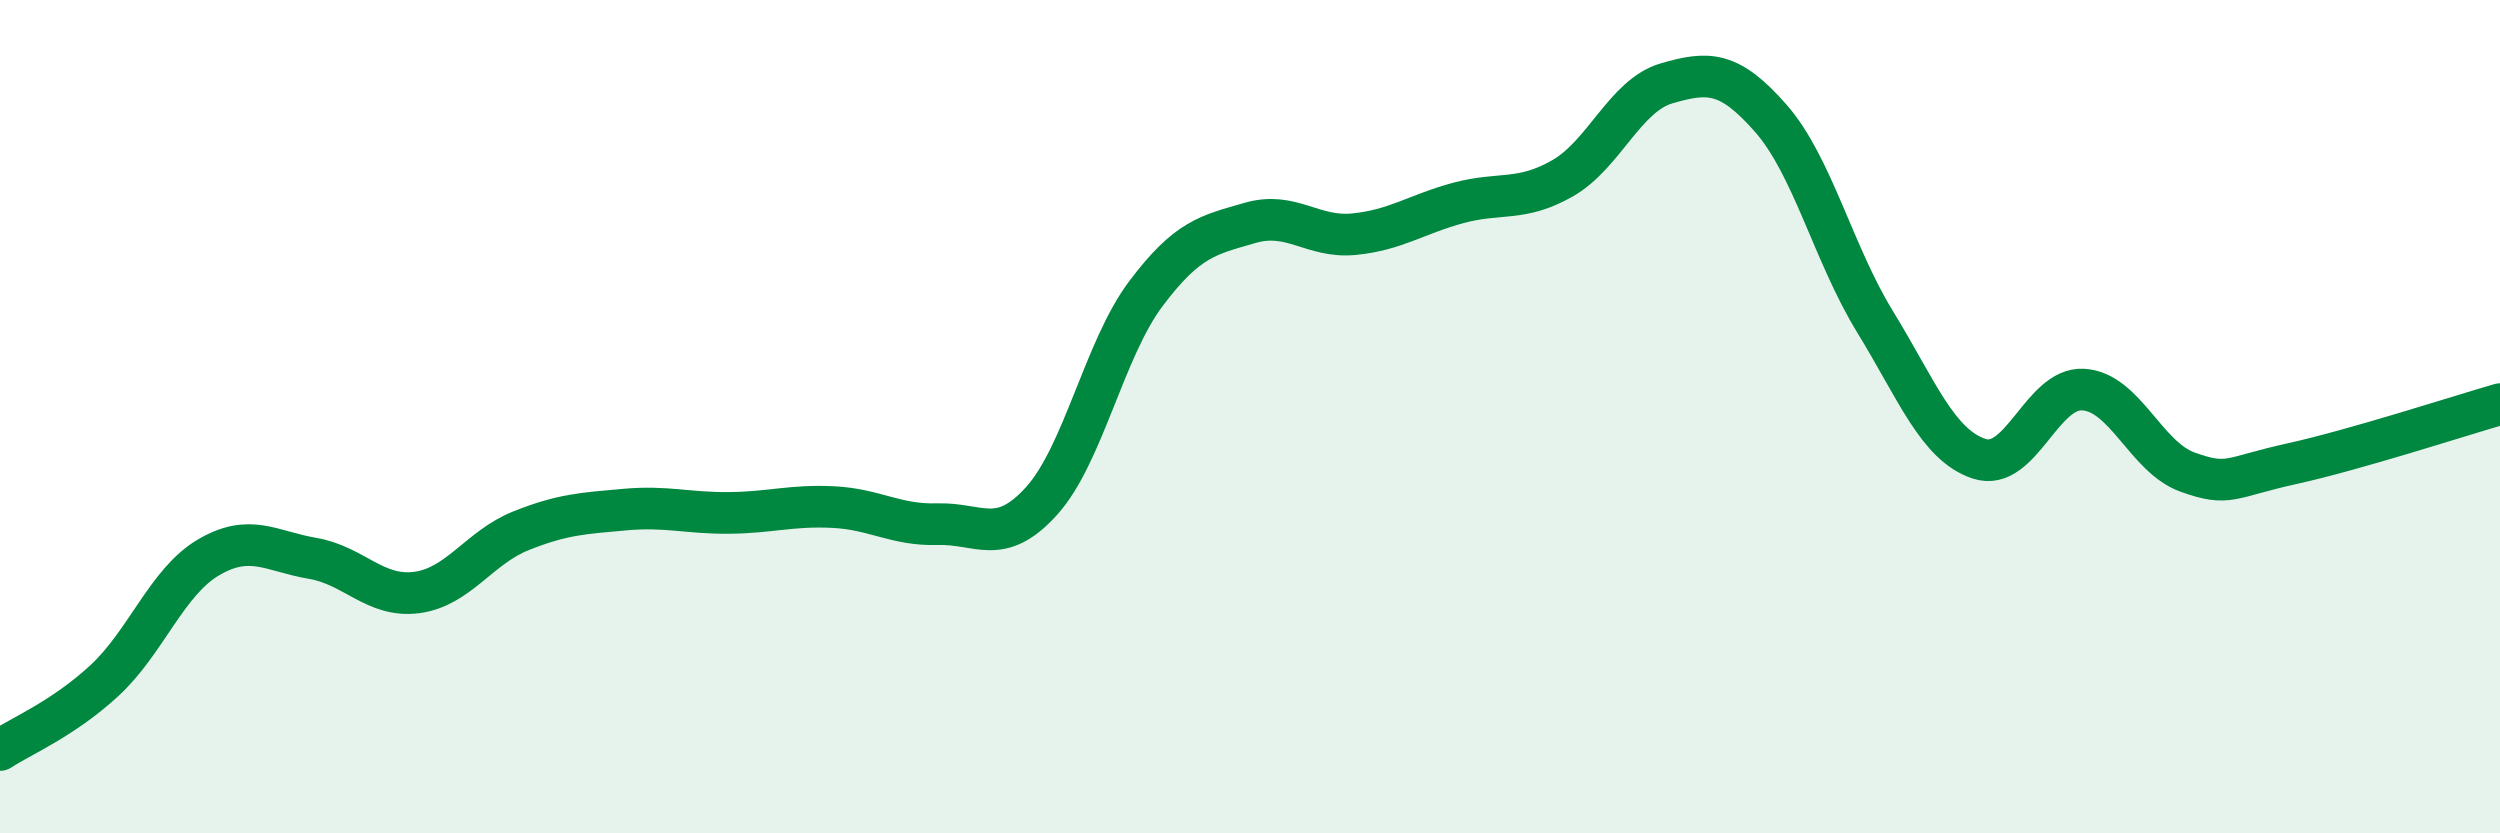 
    <svg width="60" height="20" viewBox="0 0 60 20" xmlns="http://www.w3.org/2000/svg">
      <path
        d="M 0,18 C 0.5,17.67 1.5,17.26 2.5,16.34 C 3.5,15.42 4,13.97 5,13.38 C 6,12.79 6.5,13.23 7.5,13.4 C 8.5,13.57 9,14.35 10,14.22 C 11,14.09 11.5,13.14 12.5,12.74 C 13.5,12.34 14,12.32 15,12.23 C 16,12.14 16.5,12.32 17.5,12.31 C 18.5,12.3 19,12.12 20,12.17 C 21,12.22 21.5,12.61 22.5,12.58 C 23.5,12.55 24,13.13 25,12.02 C 26,10.91 26.5,8.38 27.5,7.05 C 28.5,5.72 29,5.64 30,5.35 C 31,5.06 31.5,5.72 32.5,5.62 C 33.5,5.52 34,5.14 35,4.87 C 36,4.6 36.5,4.85 37.5,4.28 C 38.5,3.71 39,2.29 40,2 C 41,1.71 41.5,1.7 42.5,2.84 C 43.5,3.98 44,6.09 45,7.72 C 46,9.35 46.5,10.68 47.5,11.01 C 48.5,11.34 49,9.29 50,9.35 C 51,9.41 51.5,10.97 52.5,11.33 C 53.5,11.69 53.5,11.46 55,11.13 C 56.5,10.8 59,9.99 60,9.7L60 20L0 20Z"
        fill="#008740"
        opacity="0.1"
        stroke-linecap="round"
        stroke-linejoin="round"
      />
      <path
        d="M 0,18 C 0.5,17.67 1.5,17.26 2.5,16.34 C 3.5,15.42 4,13.97 5,13.38 C 6,12.79 6.5,13.23 7.5,13.4 C 8.5,13.57 9,14.35 10,14.22 C 11,14.09 11.5,13.14 12.5,12.74 C 13.5,12.34 14,12.32 15,12.23 C 16,12.14 16.5,12.32 17.5,12.31 C 18.5,12.3 19,12.12 20,12.17 C 21,12.22 21.5,12.61 22.5,12.58 C 23.5,12.55 24,13.13 25,12.02 C 26,10.91 26.5,8.38 27.5,7.05 C 28.5,5.72 29,5.64 30,5.35 C 31,5.06 31.5,5.72 32.5,5.62 C 33.5,5.52 34,5.14 35,4.87 C 36,4.6 36.5,4.85 37.5,4.28 C 38.5,3.71 39,2.29 40,2 C 41,1.71 41.5,1.7 42.5,2.84 C 43.5,3.98 44,6.09 45,7.72 C 46,9.35 46.5,10.68 47.5,11.01 C 48.5,11.34 49,9.29 50,9.35 C 51,9.41 51.5,10.97 52.5,11.33 C 53.5,11.69 53.5,11.46 55,11.13 C 56.5,10.8 59,9.99 60,9.7"
        stroke="#008740"
        stroke-width="1"
        fill="none"
        stroke-linecap="round"
        stroke-linejoin="round"
      />
    </svg>
  